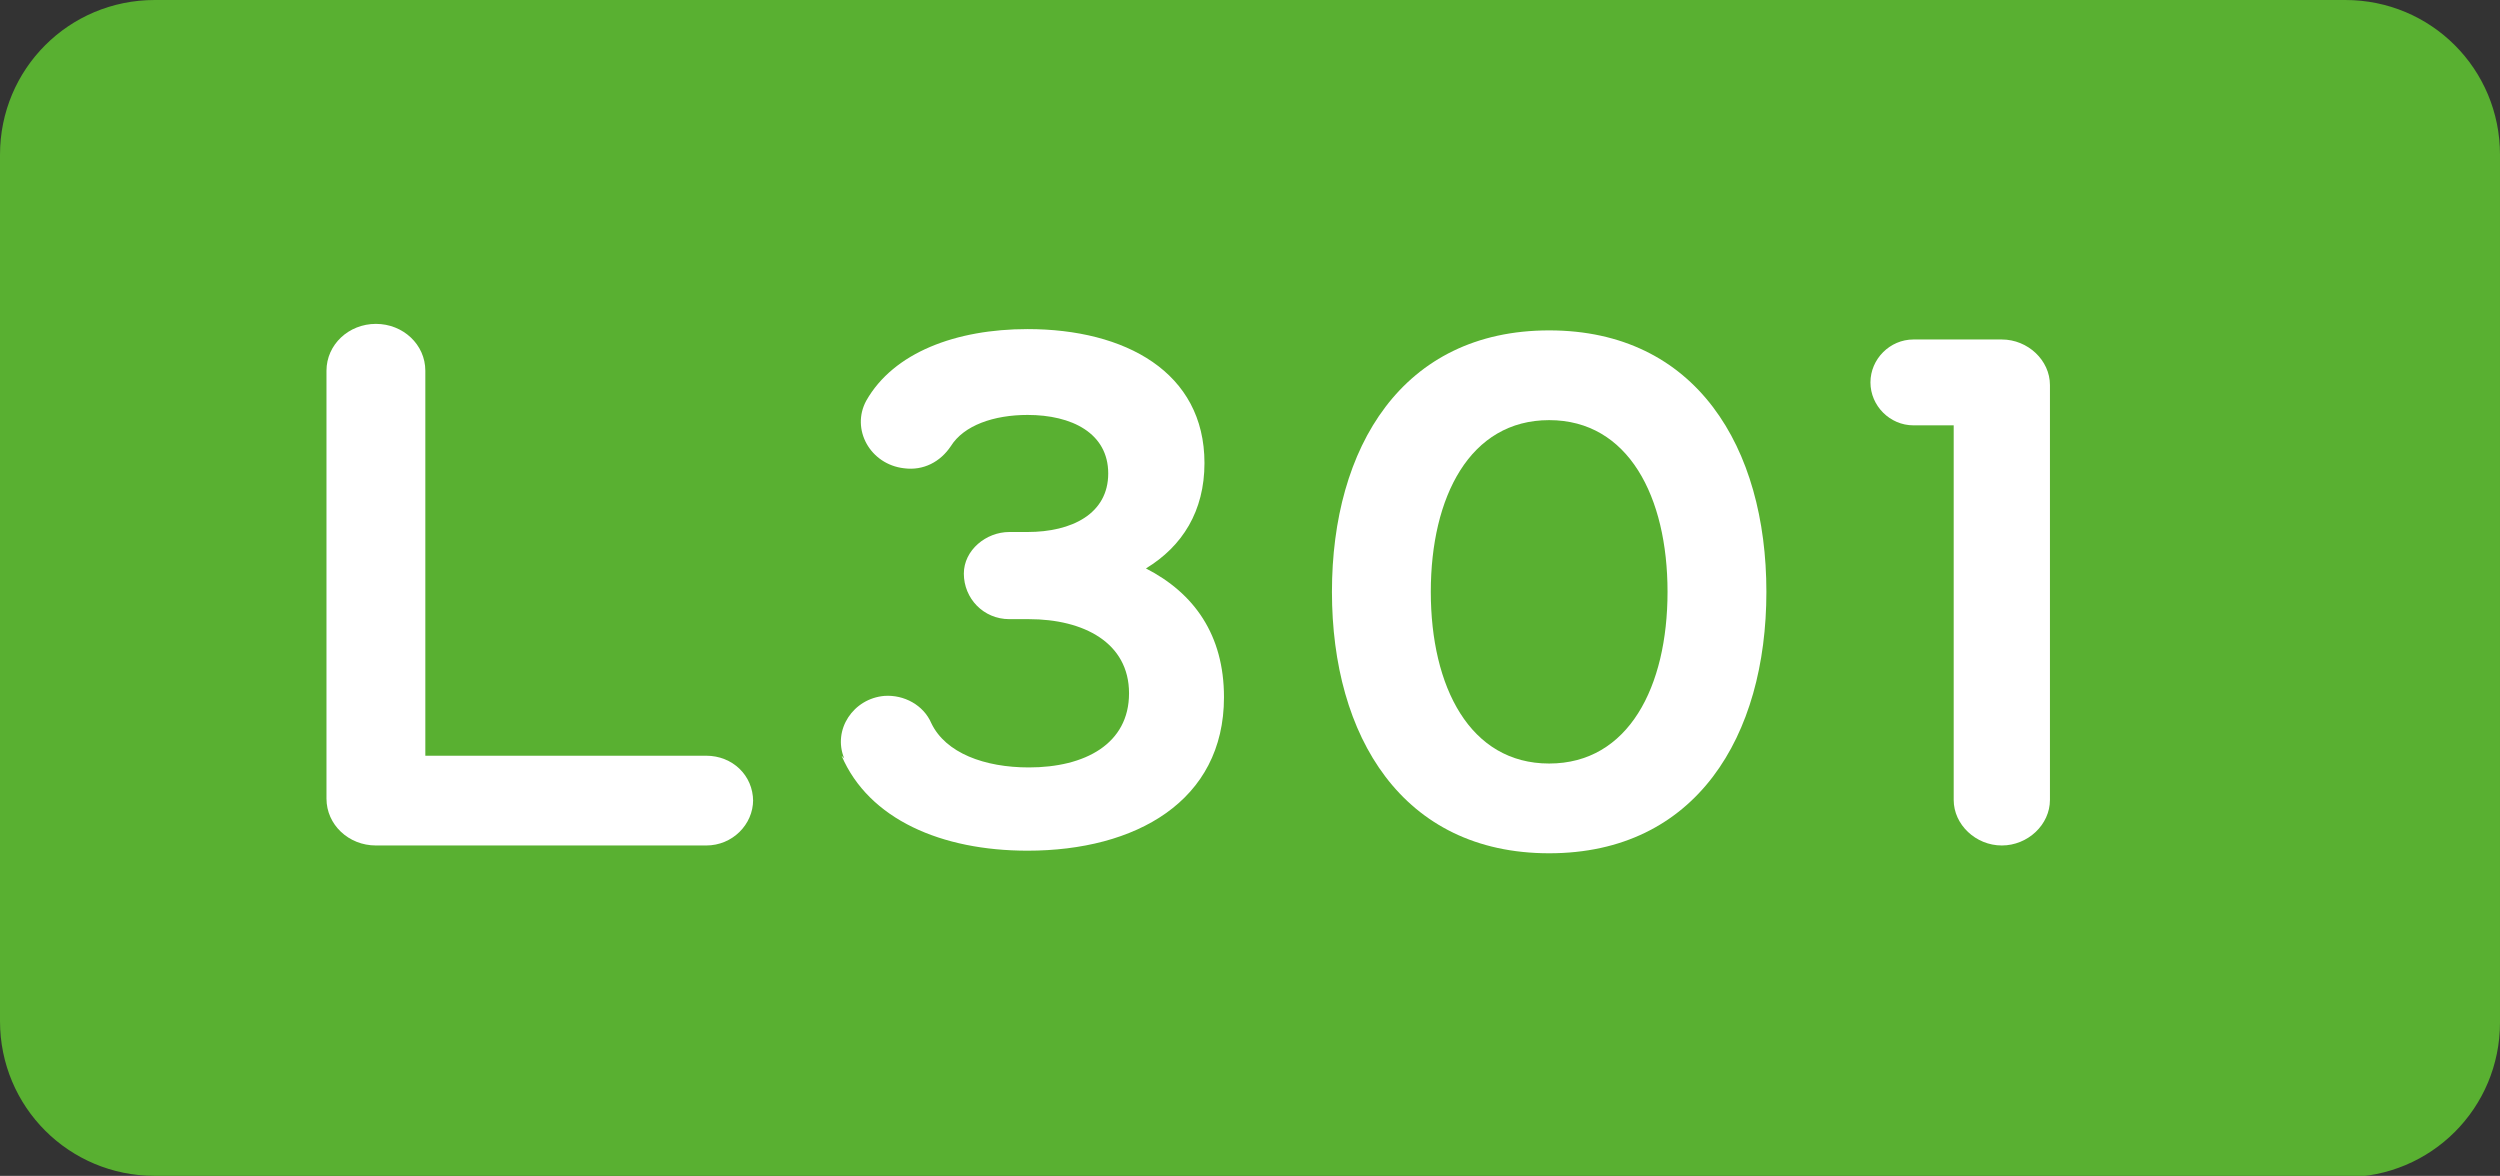<?xml version="1.0" encoding="UTF-8"?><svg id="Calque_1" xmlns="http://www.w3.org/2000/svg" viewBox="0 0 19.22 9.04"><rect x="0" y="0" width="19.22" height="9.04" fill="#333333" stroke="none"/><defs><style>.cls-1{fill:#fff;}.cls-2{fill:#59b031;}</style></defs><path class="cls-2" d="m18.03,9.04H1.19c-.66,0-1.19-.53-1.19-1.19V1.19C0,.53.53,0,1.19,0h16.84c.66,0,1.19.53,1.19,1.19v6.67c0,.66-.53,1.19-1.19,1.19"/><path class="cls-1" d="m5.79,6.15c0,.19-.16.35-.36.35h-2.54c-.21,0-.38-.16-.38-.36v-3.29c0-.2.17-.36.38-.36s.38.16.38.36v2.96h2.16c.2,0,.36.15.36.35Z"/><path class="cls-1" d="m6.49,5.83c-.09-.22.07-.46.31-.48.15-.01.3.07.36.21.11.23.41.34.75.34.43,0,.77-.18.77-.57s-.35-.57-.77-.57h-.15c-.2,0-.35-.16-.35-.35,0-.18.17-.32.35-.32h.14c.34,0,.62-.14.62-.45s-.28-.45-.62-.45c-.26,0-.49.08-.59.24-.08.12-.21.19-.36.17-.26-.03-.41-.3-.29-.52.21-.37.69-.55,1.24-.55.75,0,1.36.33,1.36,1.03,0,.37-.17.64-.45.81.37.19.6.51.6.99,0,.8-.68,1.18-1.51,1.18-.66,0-1.22-.24-1.43-.73Z"/><path class="cls-1" d="m10.24,4.55c0-1.11.54-2.01,1.67-2.01s1.67.9,1.67,2.01-.54,2.01-1.67,2.01-1.67-.9-1.67-2.01Zm2.58,0c0-.73-.3-1.32-.91-1.32s-.91.59-.91,1.32.3,1.32.91,1.32.91-.59.91-1.32Z"/><path class="cls-1" d="m15.02,6.15v-2.88h-.31c-.18,0-.33-.15-.33-.33,0-.18.15-.33.33-.33h.68c.2,0,.37.16.37.35v3.19c0,.19-.17.35-.37.35s-.37-.16-.37-.35Z"/></svg>